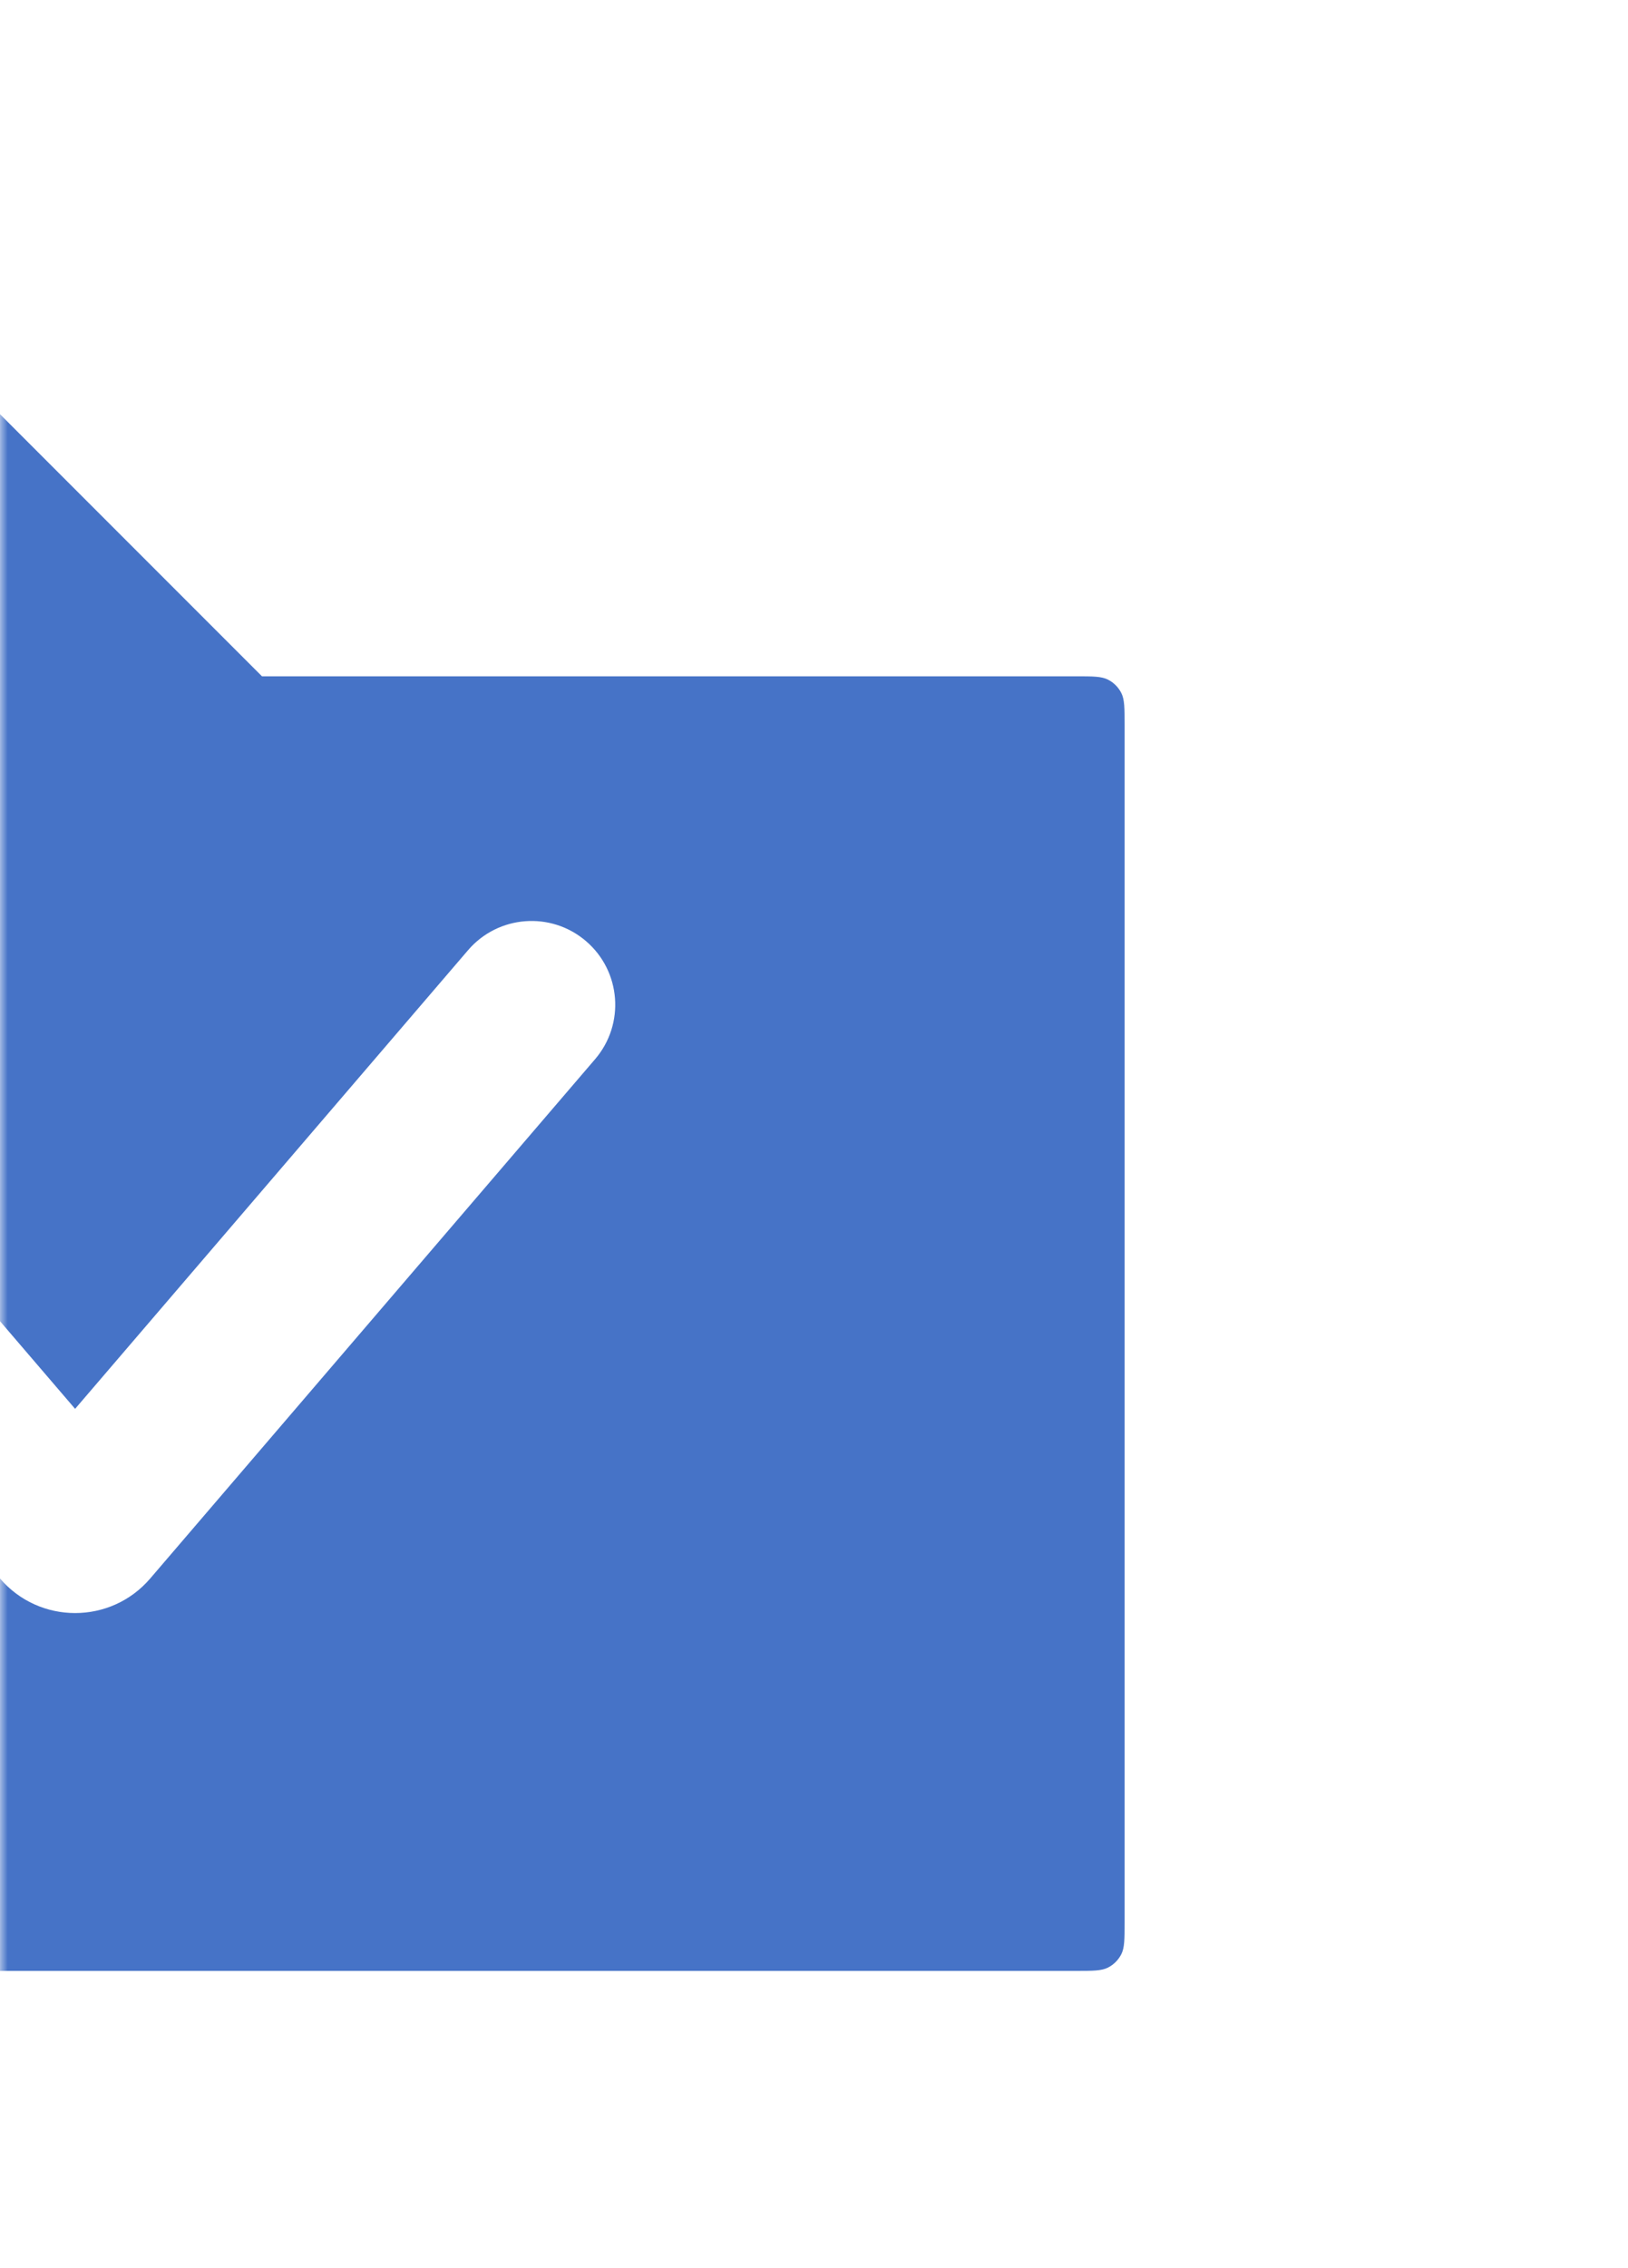 <?xml version="1.0" encoding="UTF-8"?> <svg xmlns="http://www.w3.org/2000/svg" viewBox="0 0 107.00 149.00" data-guides="{&quot;vertical&quot;:[],&quot;horizontal&quot;:[]}"><defs></defs><mask x="0" y="0" width="107" height="149" data-from-defs="true" maskUnits="userSpaceOnUse" maskContentUnits="userSpaceOnUse" id="tSvg100f6d6e7c3"><path fill="white" width="107" height="149" id="tSvg4475aaa387" title="Rectangle 1" fill-opacity="1" stroke="none" stroke-opacity="1" d="M0 0H107V149H0Z" style="transform-origin: 53.5px 74.5px;"></path></mask><path fill="#4673c7" stroke="none" fill-opacity="1" stroke-width="1" stroke-opacity="1" id="tSvg1cca1182a4" title="Path 1" d="M-5.697 23.168C-4.88 23.168 -4.471 23.168 -4.104 23.32C-3.736 23.473 -3.447 23.761 -2.869 24.339C3.827 31.035 10.523 37.731 17.22 44.428C35.051 44.428 52.883 44.428 70.715 44.428C71.835 44.428 72.394 44.428 72.822 44.647C73.199 44.838 73.504 45.144 73.696 45.52C73.914 45.948 73.914 46.508 73.914 47.628C73.914 73.842 73.914 100.056 73.914 126.27C73.914 127.39 73.914 127.95 73.696 128.378C73.504 128.754 73.198 129.06 72.822 129.252C72.394 129.47 71.835 129.47 70.715 129.47C30.327 129.47 -10.06 129.47 -50.448 129.47C-51.568 129.47 -52.128 129.47 -52.556 129.252C-52.932 129.06 -53.238 128.754 -53.43 128.378C-53.648 127.95 -53.648 127.39 -53.648 126.27C-53.648 93.236 -53.648 60.202 -53.648 27.168C-53.648 25.283 -53.648 24.34 -53.062 23.754C-52.477 23.168 -51.534 23.168 -49.648 23.168C-34.998 23.168 -20.348 23.168 -5.697 23.168ZM38.516 61.824C36.209 59.847 32.738 60.115 30.761 62.421C22.152 72.463 13.544 82.506 4.936 92.548C1.328 88.339 -2.28 84.13 -5.888 79.921C-7.864 77.615 -11.336 77.348 -13.643 79.324C-15.949 81.301 -16.216 84.773 -14.239 87.079C-9.492 92.617 -4.746 98.155 0.001 103.693C2.595 106.72 7.278 106.72 9.872 103.693C19.619 92.322 29.366 80.95 39.112 69.579C41.089 67.273 40.822 63.801 38.516 61.824Z" mask="url(#tSvg100f6d6e7c3)"></path></svg> 